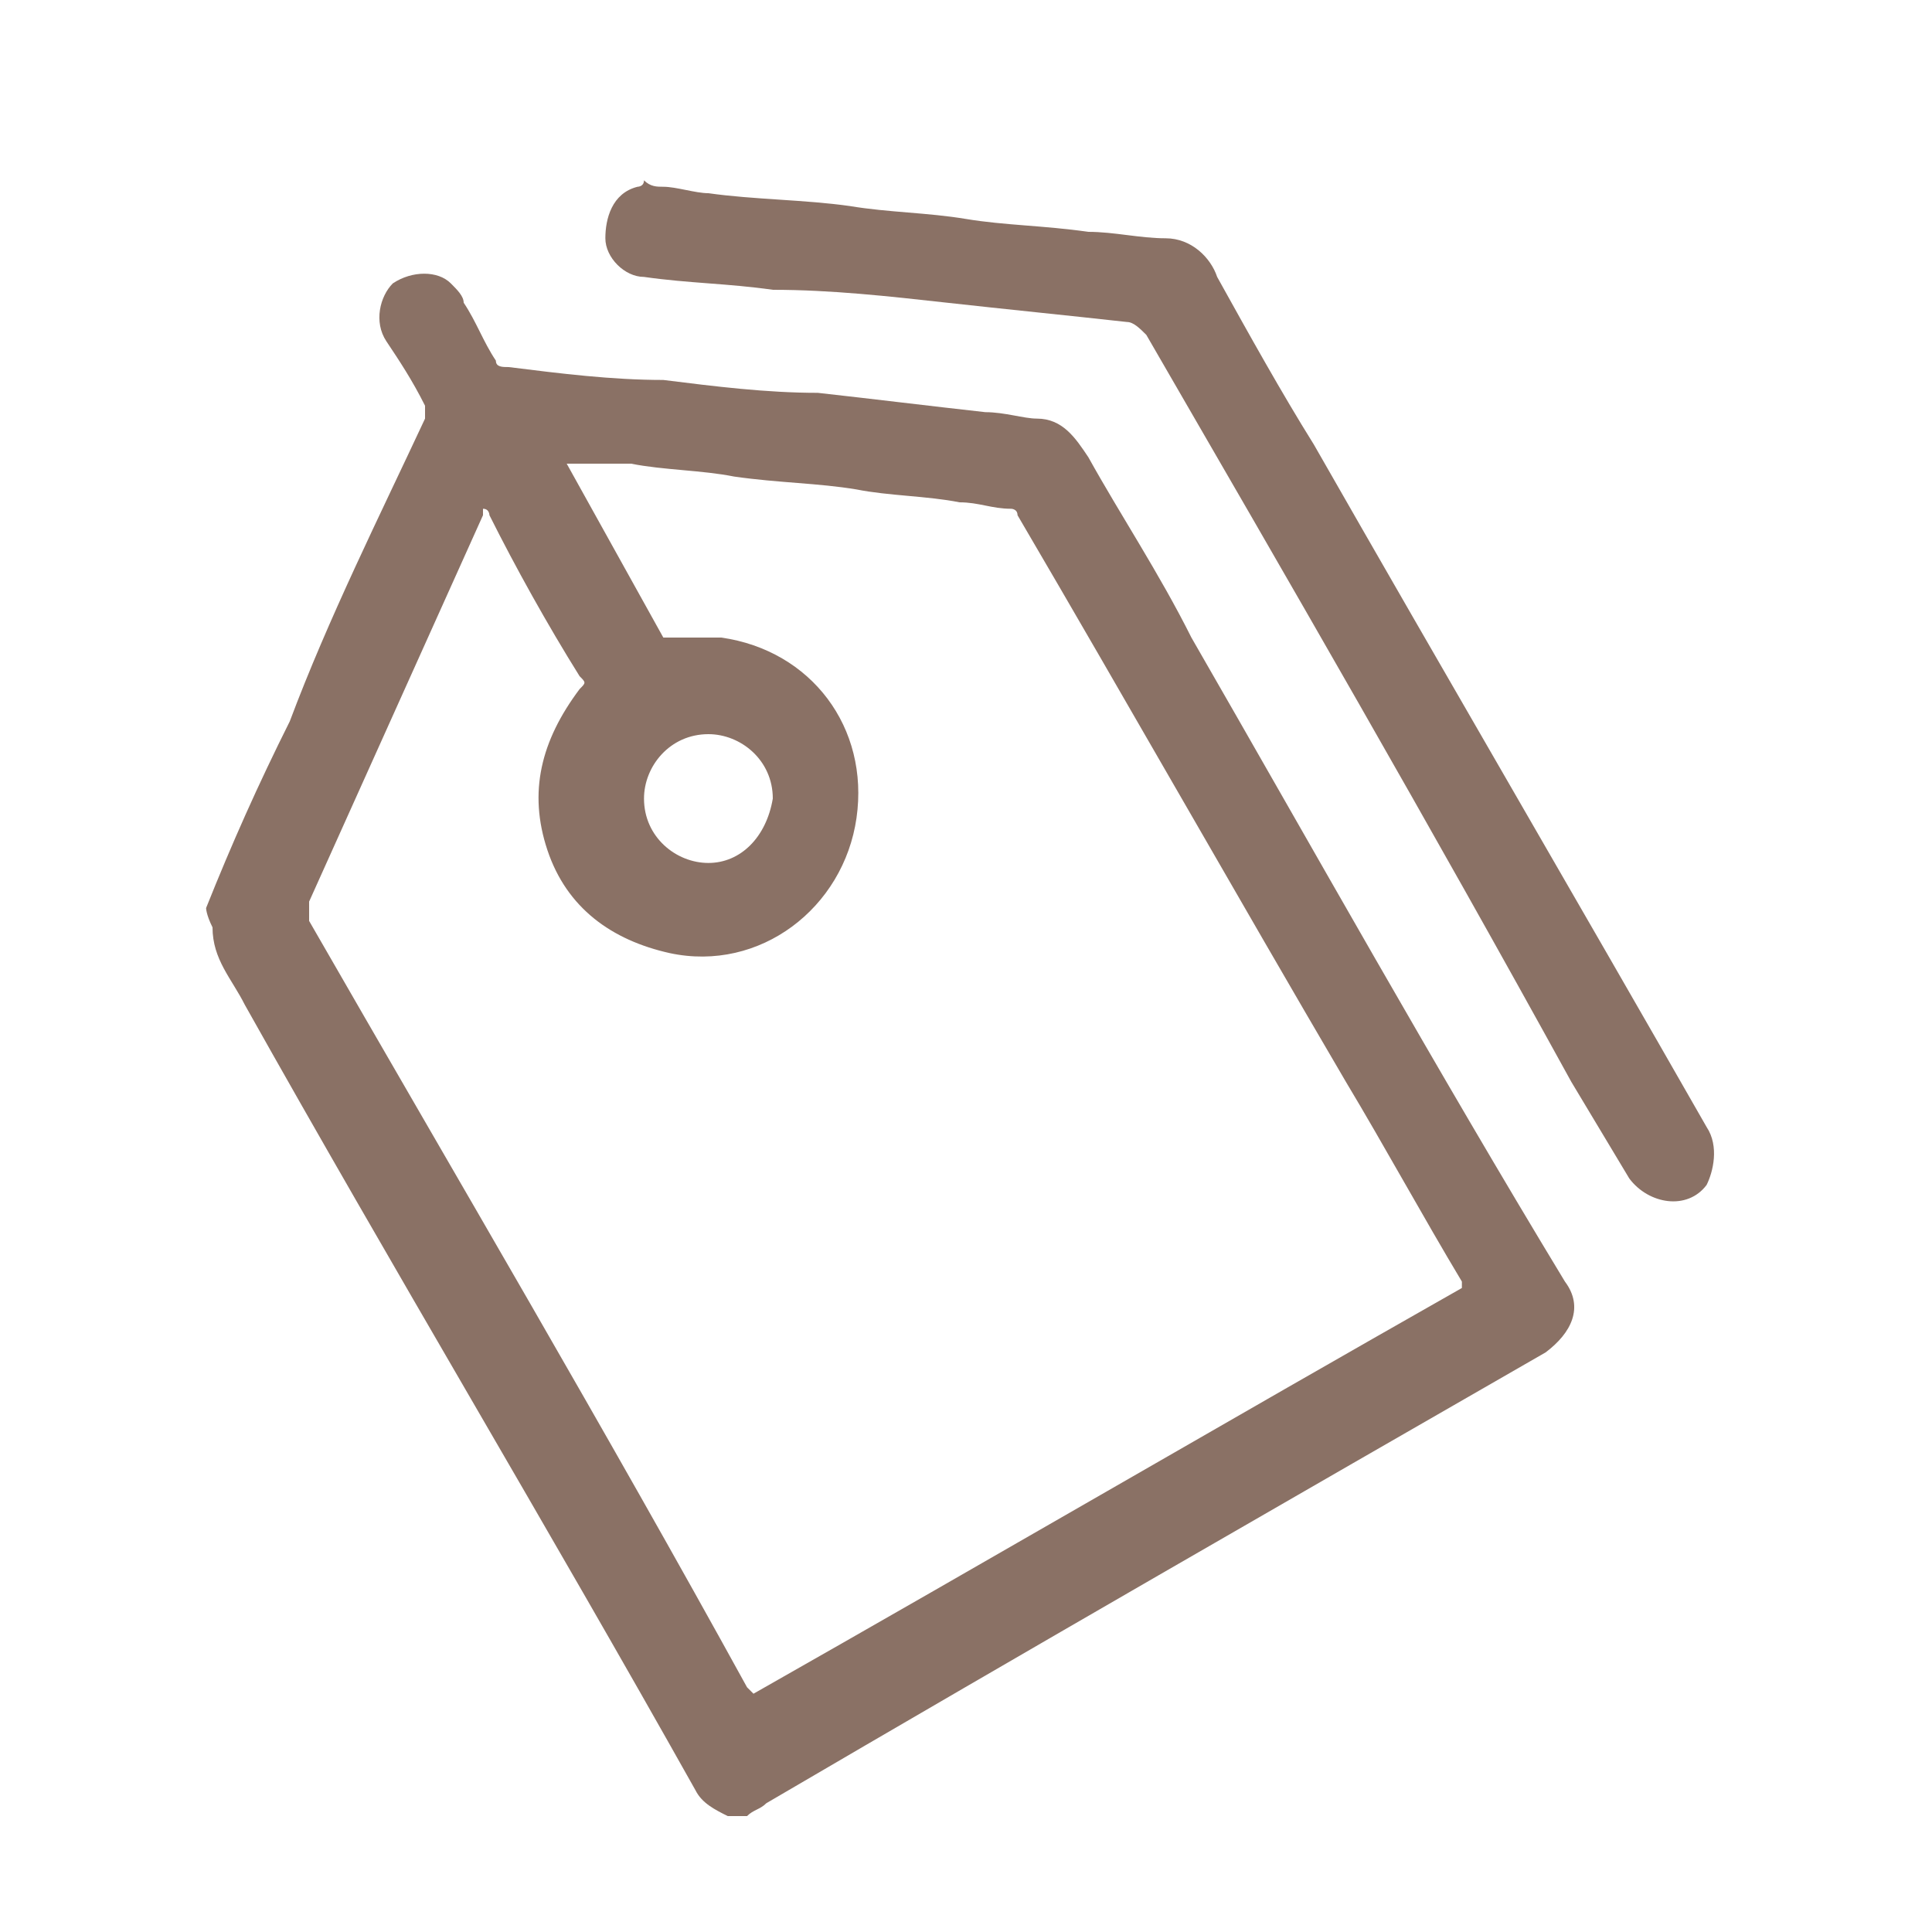 <svg version="1.1" id="Layer_1" xmlns="http://www.w3.org/2000/svg" xmlns:xlink="http://www.w3.org/1999/xlink" x="0px" y="0px" viewBox="0 0 30 30" style="enable-background:new 0 0 30 30;" xml:space="preserve">
<style type="text/css">
	.st0{fill:#8A7165;}
</style>
<g>
	<g>
		<path class="st0" d="M3.2,14.1c0.4-1,0.8-1.9,1.3-2.9C5.1,9.6,5.9,8,6.6,6.5c0-0.1,0-0.1,0-0.2C6.4,5.9,6.2,5.6,6,5.3    C5.8,5,5.9,4.6,6.1,4.4c0.3-0.2,0.7-0.2,0.9,0c0.1,0.1,0.2,0.2,0.2,0.3c0.2,0.3,0.3,0.6,0.5,0.9c0,0.1,0.1,0.1,0.2,0.1    c0.8,0.1,1.6,0.2,2.4,0.2c0.8,0.1,1.6,0.2,2.4,0.2c0.9,0.1,1.7,0.2,2.6,0.3c0.3,0,0.6,0.1,0.8,0.1c0.4,0,0.6,0.3,0.8,0.6    C17.4,8,18,8.9,18.5,9.9c1.9,3.3,3.8,6.7,5.8,10c0.3,0.4,0.1,0.8-0.3,1.1c-4,2.3-8,4.6-12.1,7c-0.1,0.1-0.2,0.1-0.3,0.2    c-0.1,0-0.2,0-0.3,0c-0.2-0.1-0.4-0.2-0.5-0.4c-2.3-4.1-4.7-8.1-7-12.2c-0.2-0.4-0.5-0.7-0.5-1.2C3.2,14.2,3.2,14.1,3.2,14.1z     M8.8,7.2C8.8,7.2,8.8,7.2,8.8,7.2c0.5,0.9,1,1.8,1.5,2.7c0,0,0.1,0,0.1,0c0.3,0,0.6,0,0.8,0c1.4,0.2,2.3,1.4,2.1,2.8    c-0.2,1.4-1.5,2.4-2.9,2.1c-0.9-0.2-1.6-0.7-1.9-1.6c-0.3-0.9-0.1-1.7,0.5-2.5c0.1-0.1,0.1-0.1,0-0.2c-0.5-0.8-1-1.7-1.4-2.5    c0,0,0-0.1-0.1-0.1c0,0,0,0.1,0,0.1c-0.9,2-1.8,4-2.7,6c0,0.1,0,0.2,0,0.3c2.3,4,4.6,7.9,6.8,11.9c0,0,0.1,0.1,0.1,0.1    c3.7-2.1,7.3-4.2,11-6.3c0,0,0-0.1,0-0.1c-0.6-1-1.2-2.1-1.8-3.1c-1.7-2.9-3.4-5.9-5.1-8.8c0-0.1-0.1-0.1-0.1-0.1    c-0.3,0-0.5-0.1-0.8-0.1c-0.5-0.1-1.1-0.1-1.6-0.2c-0.6-0.1-1.2-0.1-1.9-0.2c-0.5-0.1-1.1-0.1-1.6-0.2C9.4,7.2,9.1,7.2,8.8,7.2z     M12,12.4c0-0.6-0.5-1-1-1c-0.6,0-1,0.5-1,1c0,0.6,0.5,1,1,1C11.5,13.4,11.9,13,12,12.4z"/>
		<path class="st0" d="M10.3,2.9c0.2,0,0.5,0.1,0.7,0.1c0.7,0.1,1.5,0.1,2.2,0.2c0.6,0.1,1.2,0.1,1.8,0.2c0.6,0.1,1.2,0.1,1.9,0.2    c0.4,0,0.8,0.1,1.2,0.1c0.4,0,0.7,0.3,0.8,0.6c0.5,0.9,1,1.8,1.5,2.6c2,3.5,4.1,7.1,6.1,10.6c0.2,0.3,0.1,0.7,0,0.9    c-0.3,0.4-0.9,0.3-1.2-0.1c-0.3-0.5-0.6-1-0.9-1.5C22.2,12.8,20,9,17.8,5.2C17.7,5.1,17.6,5,17.5,5c-0.9-0.1-1.9-0.2-2.8-0.3    c-0.9-0.1-1.8-0.2-2.7-0.2c-0.7-0.1-1.3-0.1-2-0.2C9.7,4.3,9.4,4,9.4,3.7c0-0.3,0.1-0.7,0.5-0.8c0,0,0.1,0,0.1-0.1    C10.1,2.9,10.2,2.9,10.3,2.9z"/>
	</g>
</g>
</svg>